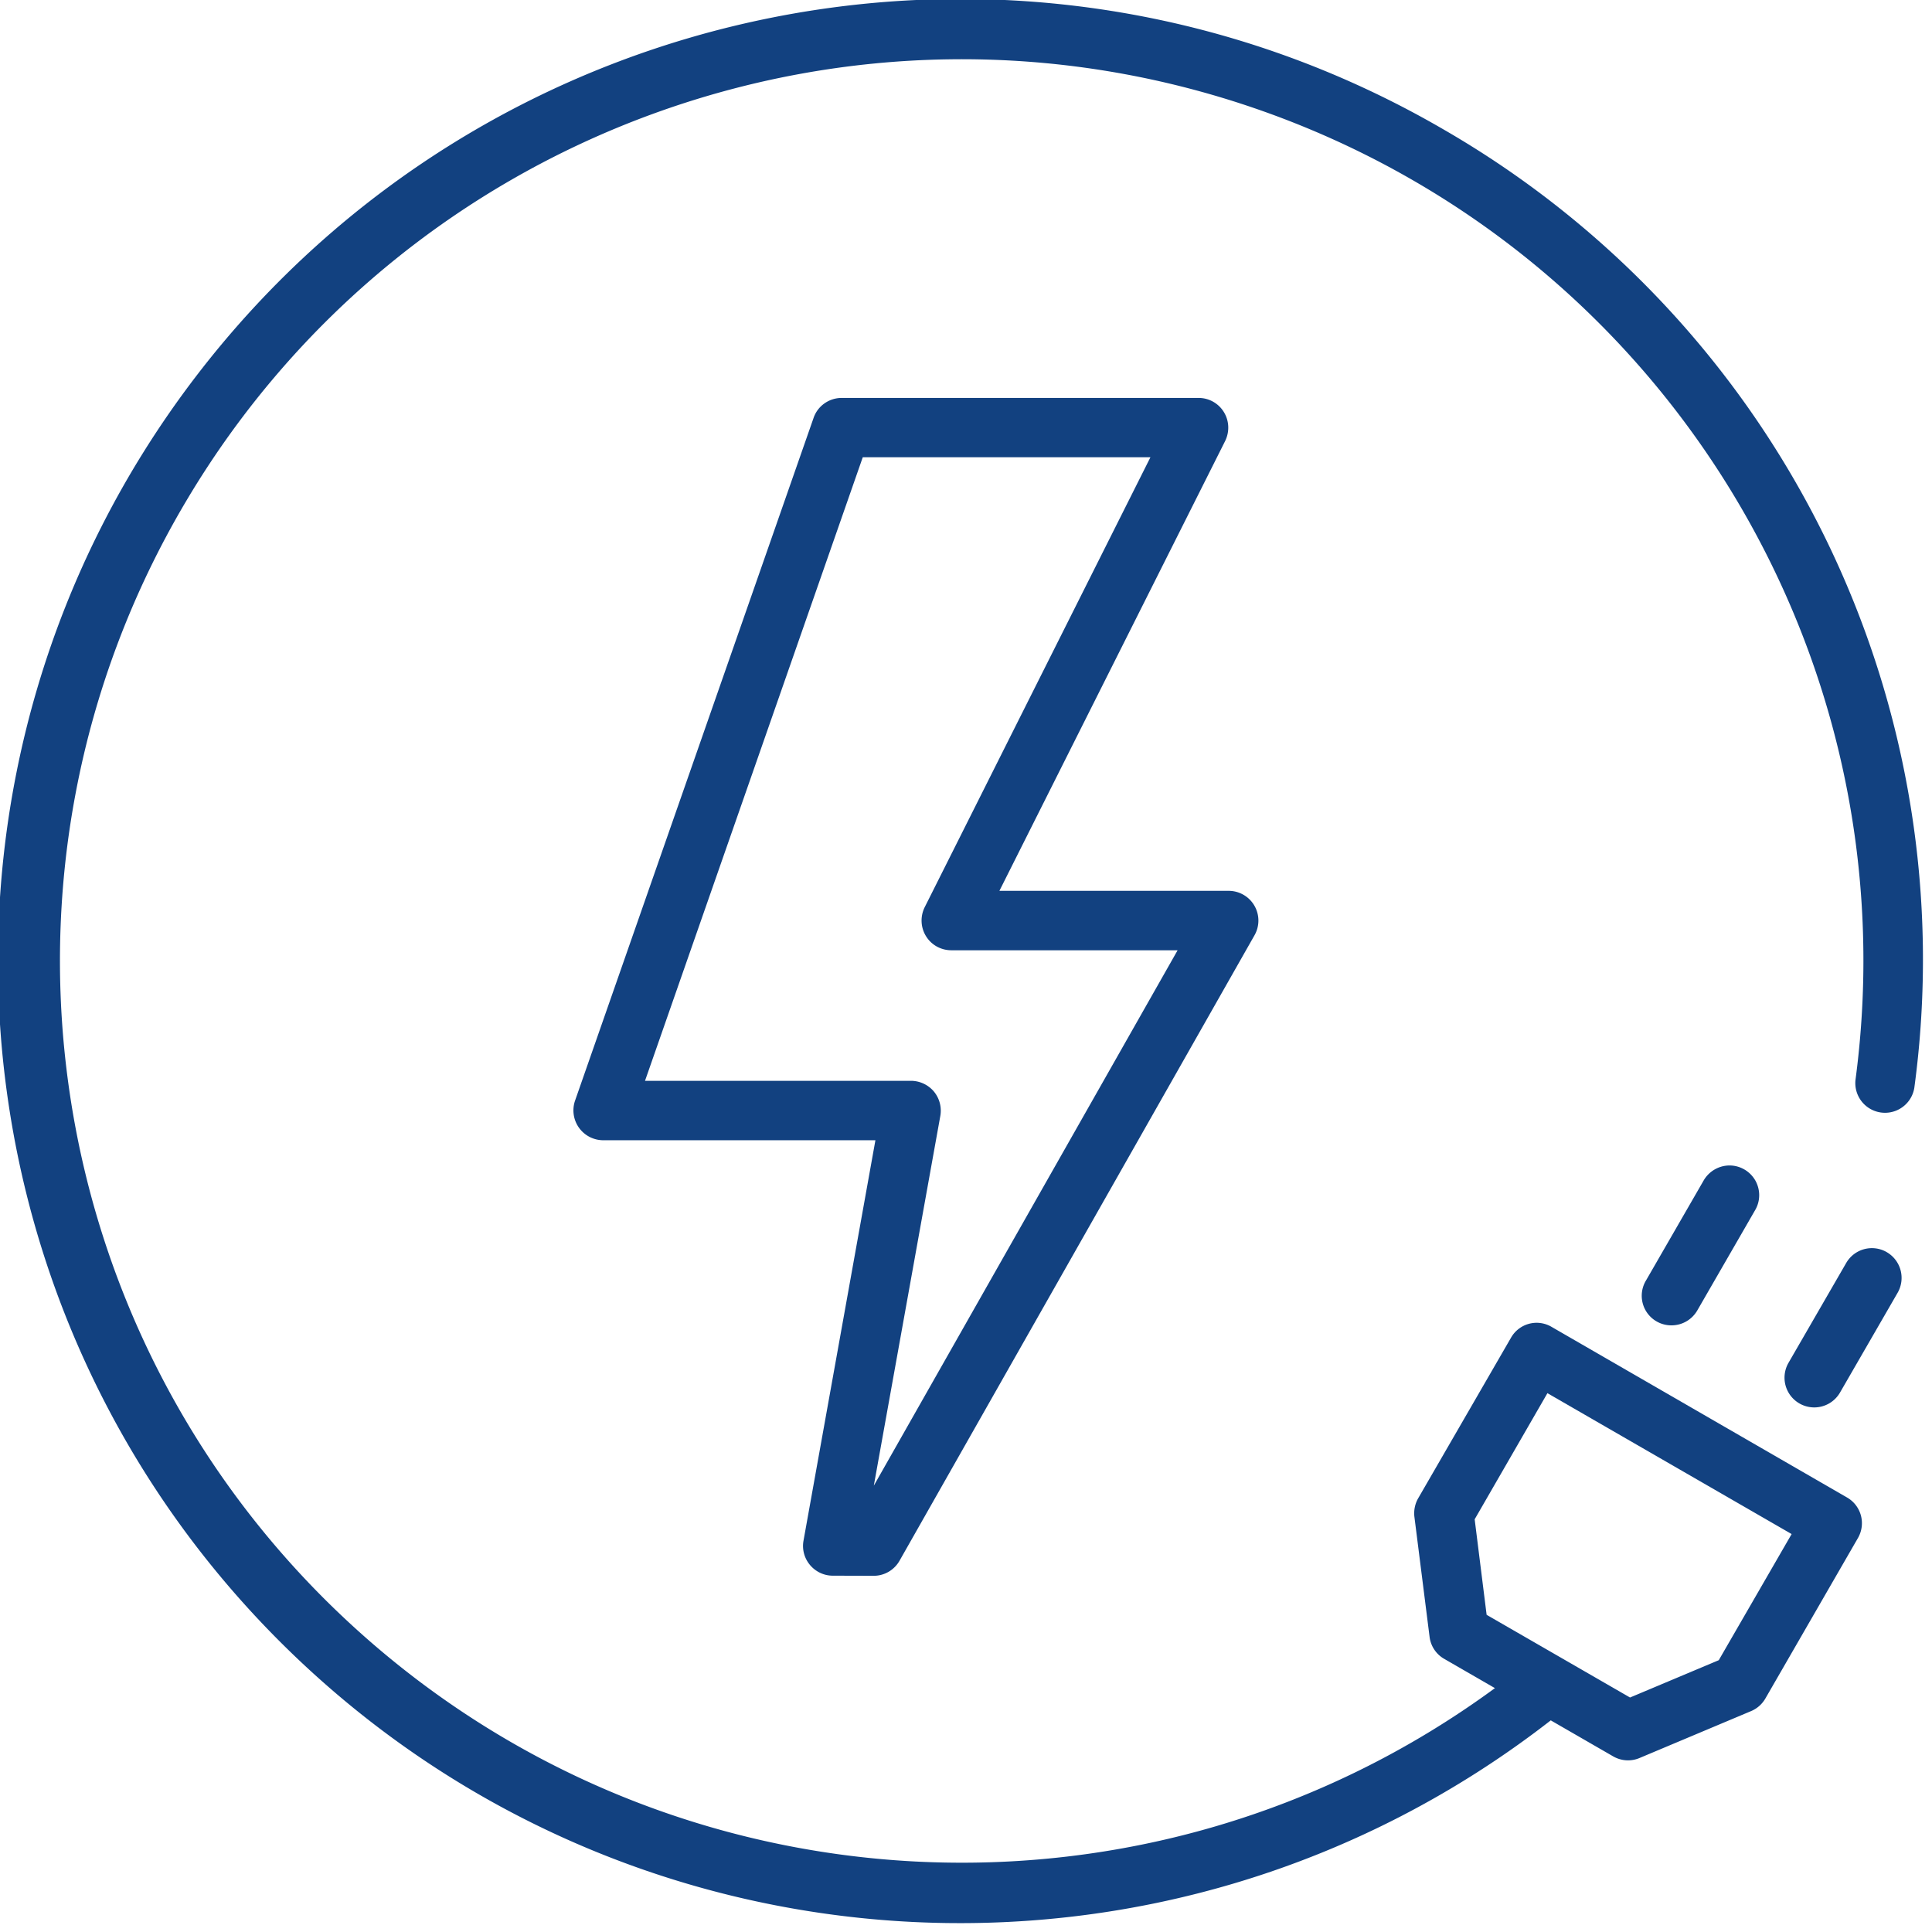 <?xml version="1.0" encoding="UTF-8"?> <svg xmlns="http://www.w3.org/2000/svg" width="70" height="70" viewBox="0 0 70 70"><g fill="#124180"><path d="M29.348 56.703c.203.242.504.387.824.387l1.48.004h.004c.387 0 .742-.207.934-.543l12.863-22.664a1.077 1.077 0 00-.937-1.61H36.21l8.18-16.3c.164-.336.148-.73-.047-1.047a1.071 1.071 0 00-.918-.512h-12.93c-.457 0-.867.289-1.016.719l-8.644 24.742a1.082 1.082 0 001.016 1.434h9.867L29.113 55.82c-.058.313.028.637.235.883zM34.07 40.43a1.09 1.09 0 00-.234-.883 1.092 1.092 0 00-.828-.387H23.37l7.89-22.594h10.423l-8.18 16.305c-.164.332-.149.73.047 1.047.195.32.543.512.918.512h8.199L31.66 53.828zm0 0"></path><path d="M52.25 4.66C37.082-4.125 17.75-.28 7.098 13.64c-10.649 13.922-9.309 33.587 3.136 45.93 12.446 12.344 32.121 13.524 45.953 2.762l2.262 1.305c.293.168.645.191.957.058l4.04-1.699a1.08 1.08 0 00.515-.453l3.355-5.816a1.074 1.074 0 00-.394-1.47l-10.707-6.183a1.067 1.067 0 00-1.469.395l-3.36 5.812a1.096 1.096 0 00-.14.672l.55 4.352c.04.332.235.629.528.797l1.84 1.062c-12.516 9.18-29.766 8.285-41.266-2.144-11.5-10.426-14.074-27.508-6.156-40.86C14.66 4.805 30.88-1.133 45.547 3.953c14.668 5.086 23.73 19.793 21.68 35.18a1.076 1.076 0 002.132.285A34.719 34.719 0 0052.25 4.66zm1.18 50.387l2.636-4.57 8.848 5.105-2.64 4.57-3.215 1.352-5.196-2.996zm0 0"></path><path d="M68.36 45.367a1.075 1.075 0 00-1.47.395l-2.09 3.617a1.077 1.077 0 001.868 1.074l2.086-3.613a1.079 1.079 0 00-.395-1.473zm0 0M61.723 42.777l-2.086 3.618a1.072 1.072 0 00.925 1.625c.391 0 .747-.211.938-.547l2.086-3.618c.2-.332.203-.746.012-1.085a1.08 1.08 0 00-.938-.543 1.09 1.09 0 00-.937.55zm0 0"></path></g></svg> 
